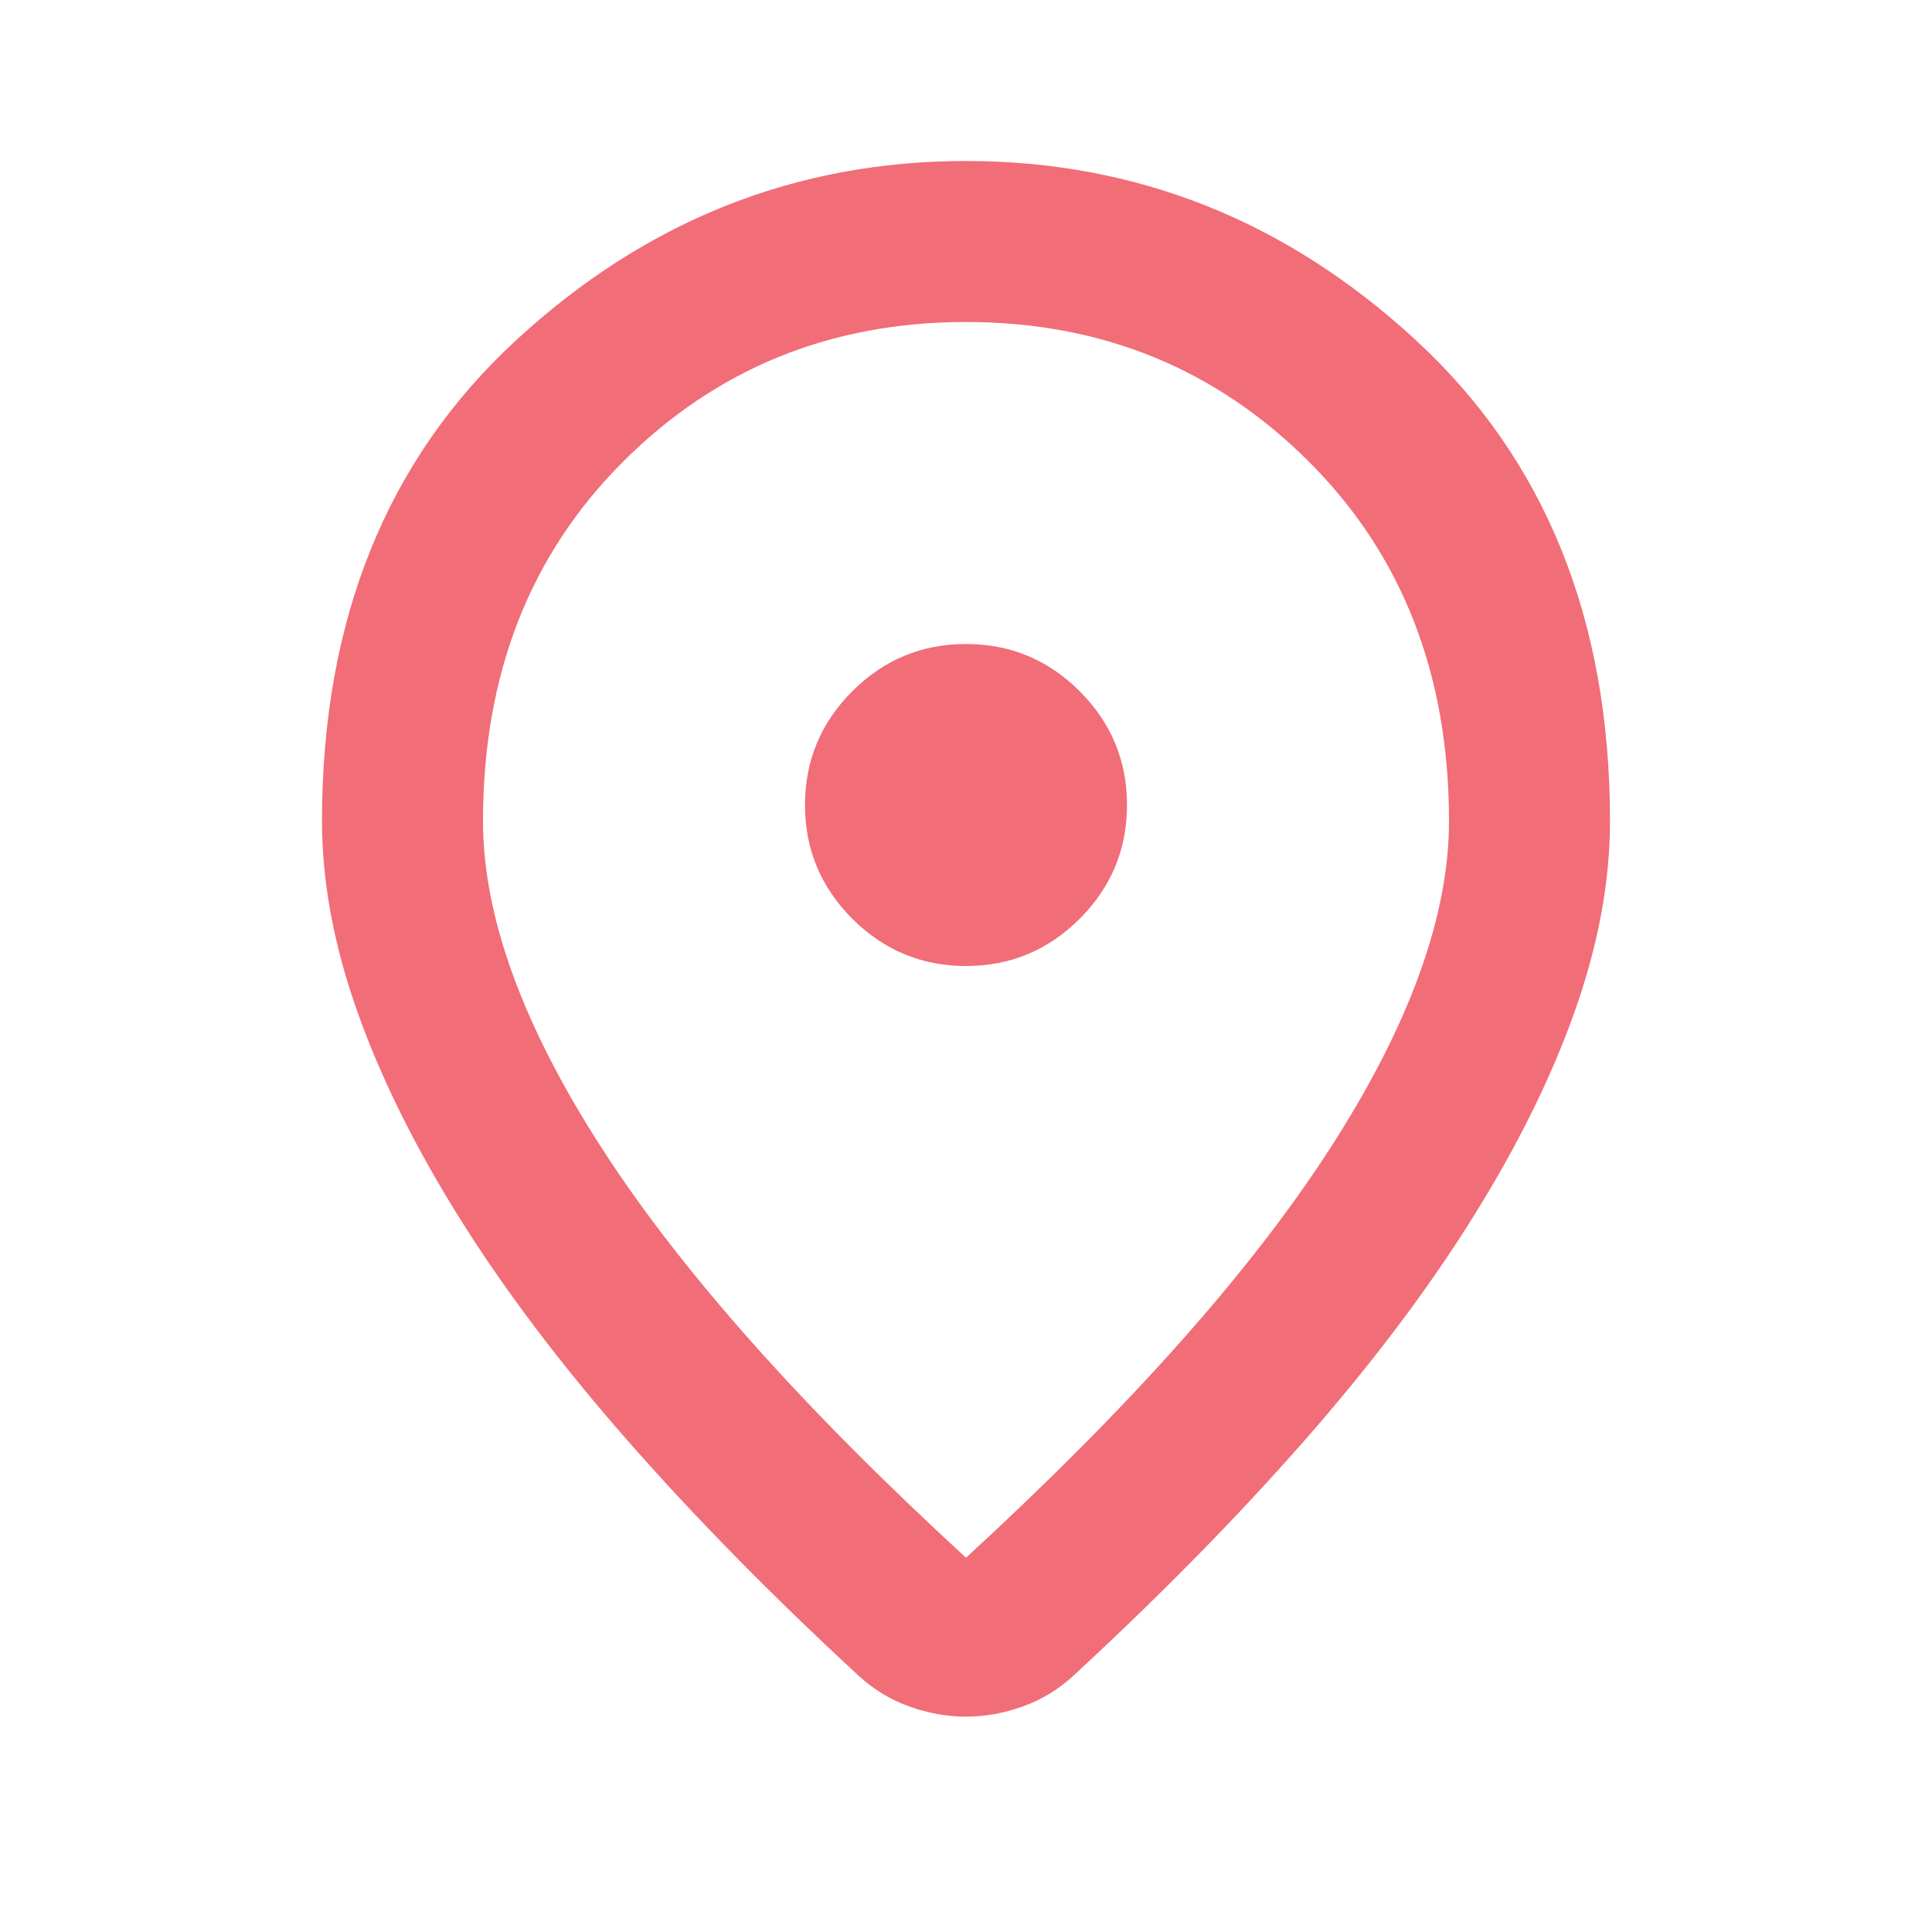 <?xml version="1.0" encoding="utf-8"?>
<svg xmlns="http://www.w3.org/2000/svg" fill="none" height="100%" overflow="visible" preserveAspectRatio="none" style="display: block;" viewBox="0 0 30 30" width="100%">
<g id="location_on">
<mask height="30" id="mask0_0_215" maskUnits="userSpaceOnUse" style="mask-type:alpha" width="30" x="0" y="0">
<rect fill="#D9D9D9" height="30" id="Bounding box" width="30"/>
</mask>
<g mask="url(#mask0_0_215)">
<path d="M15 24.188C17.542 21.854 19.427 19.734 20.656 17.828C21.885 15.922 22.5 14.229 22.5 12.75C22.5 10.479 21.776 8.62 20.328 7.172C18.88 5.724 17.104 5 15 5C12.896 5 11.12 5.724 9.672 7.172C8.224 8.62 7.5 10.479 7.5 12.75C7.5 14.229 8.115 15.922 9.344 17.828C10.573 19.734 12.458 21.854 15 24.188ZM15 26.656C14.708 26.656 14.417 26.604 14.125 26.5C13.833 26.396 13.573 26.24 13.344 26.031C11.99 24.781 10.792 23.562 9.75 22.375C8.708 21.188 7.839 20.037 7.141 18.922C6.443 17.807 5.911 16.734 5.547 15.703C5.182 14.672 5 13.688 5 12.75C5 9.625 6.005 7.135 8.016 5.281C10.026 3.427 12.354 2.5 15 2.5C17.646 2.5 19.974 3.427 21.984 5.281C23.995 7.135 25 9.625 25 12.75C25 13.688 24.818 14.672 24.453 15.703C24.088 16.734 23.557 17.807 22.859 18.922C22.162 20.037 21.292 21.188 20.25 22.375C19.208 23.562 18.01 24.781 16.656 26.031C16.427 26.24 16.167 26.396 15.875 26.5C15.583 26.604 15.292 26.656 15 26.656ZM15 15C15.688 15 16.276 14.755 16.766 14.266C17.255 13.776 17.5 13.188 17.5 12.5C17.5 11.812 17.255 11.224 16.766 10.734C16.276 10.245 15.688 10 15 10C14.312 10 13.724 10.245 13.234 10.734C12.745 11.224 12.5 11.812 12.5 12.5C12.5 13.188 12.745 13.776 13.234 14.266C13.724 14.755 14.312 15 15 15Z" fill="#F16D77" id="location_on_2"/>
</g>
</g>
</svg>